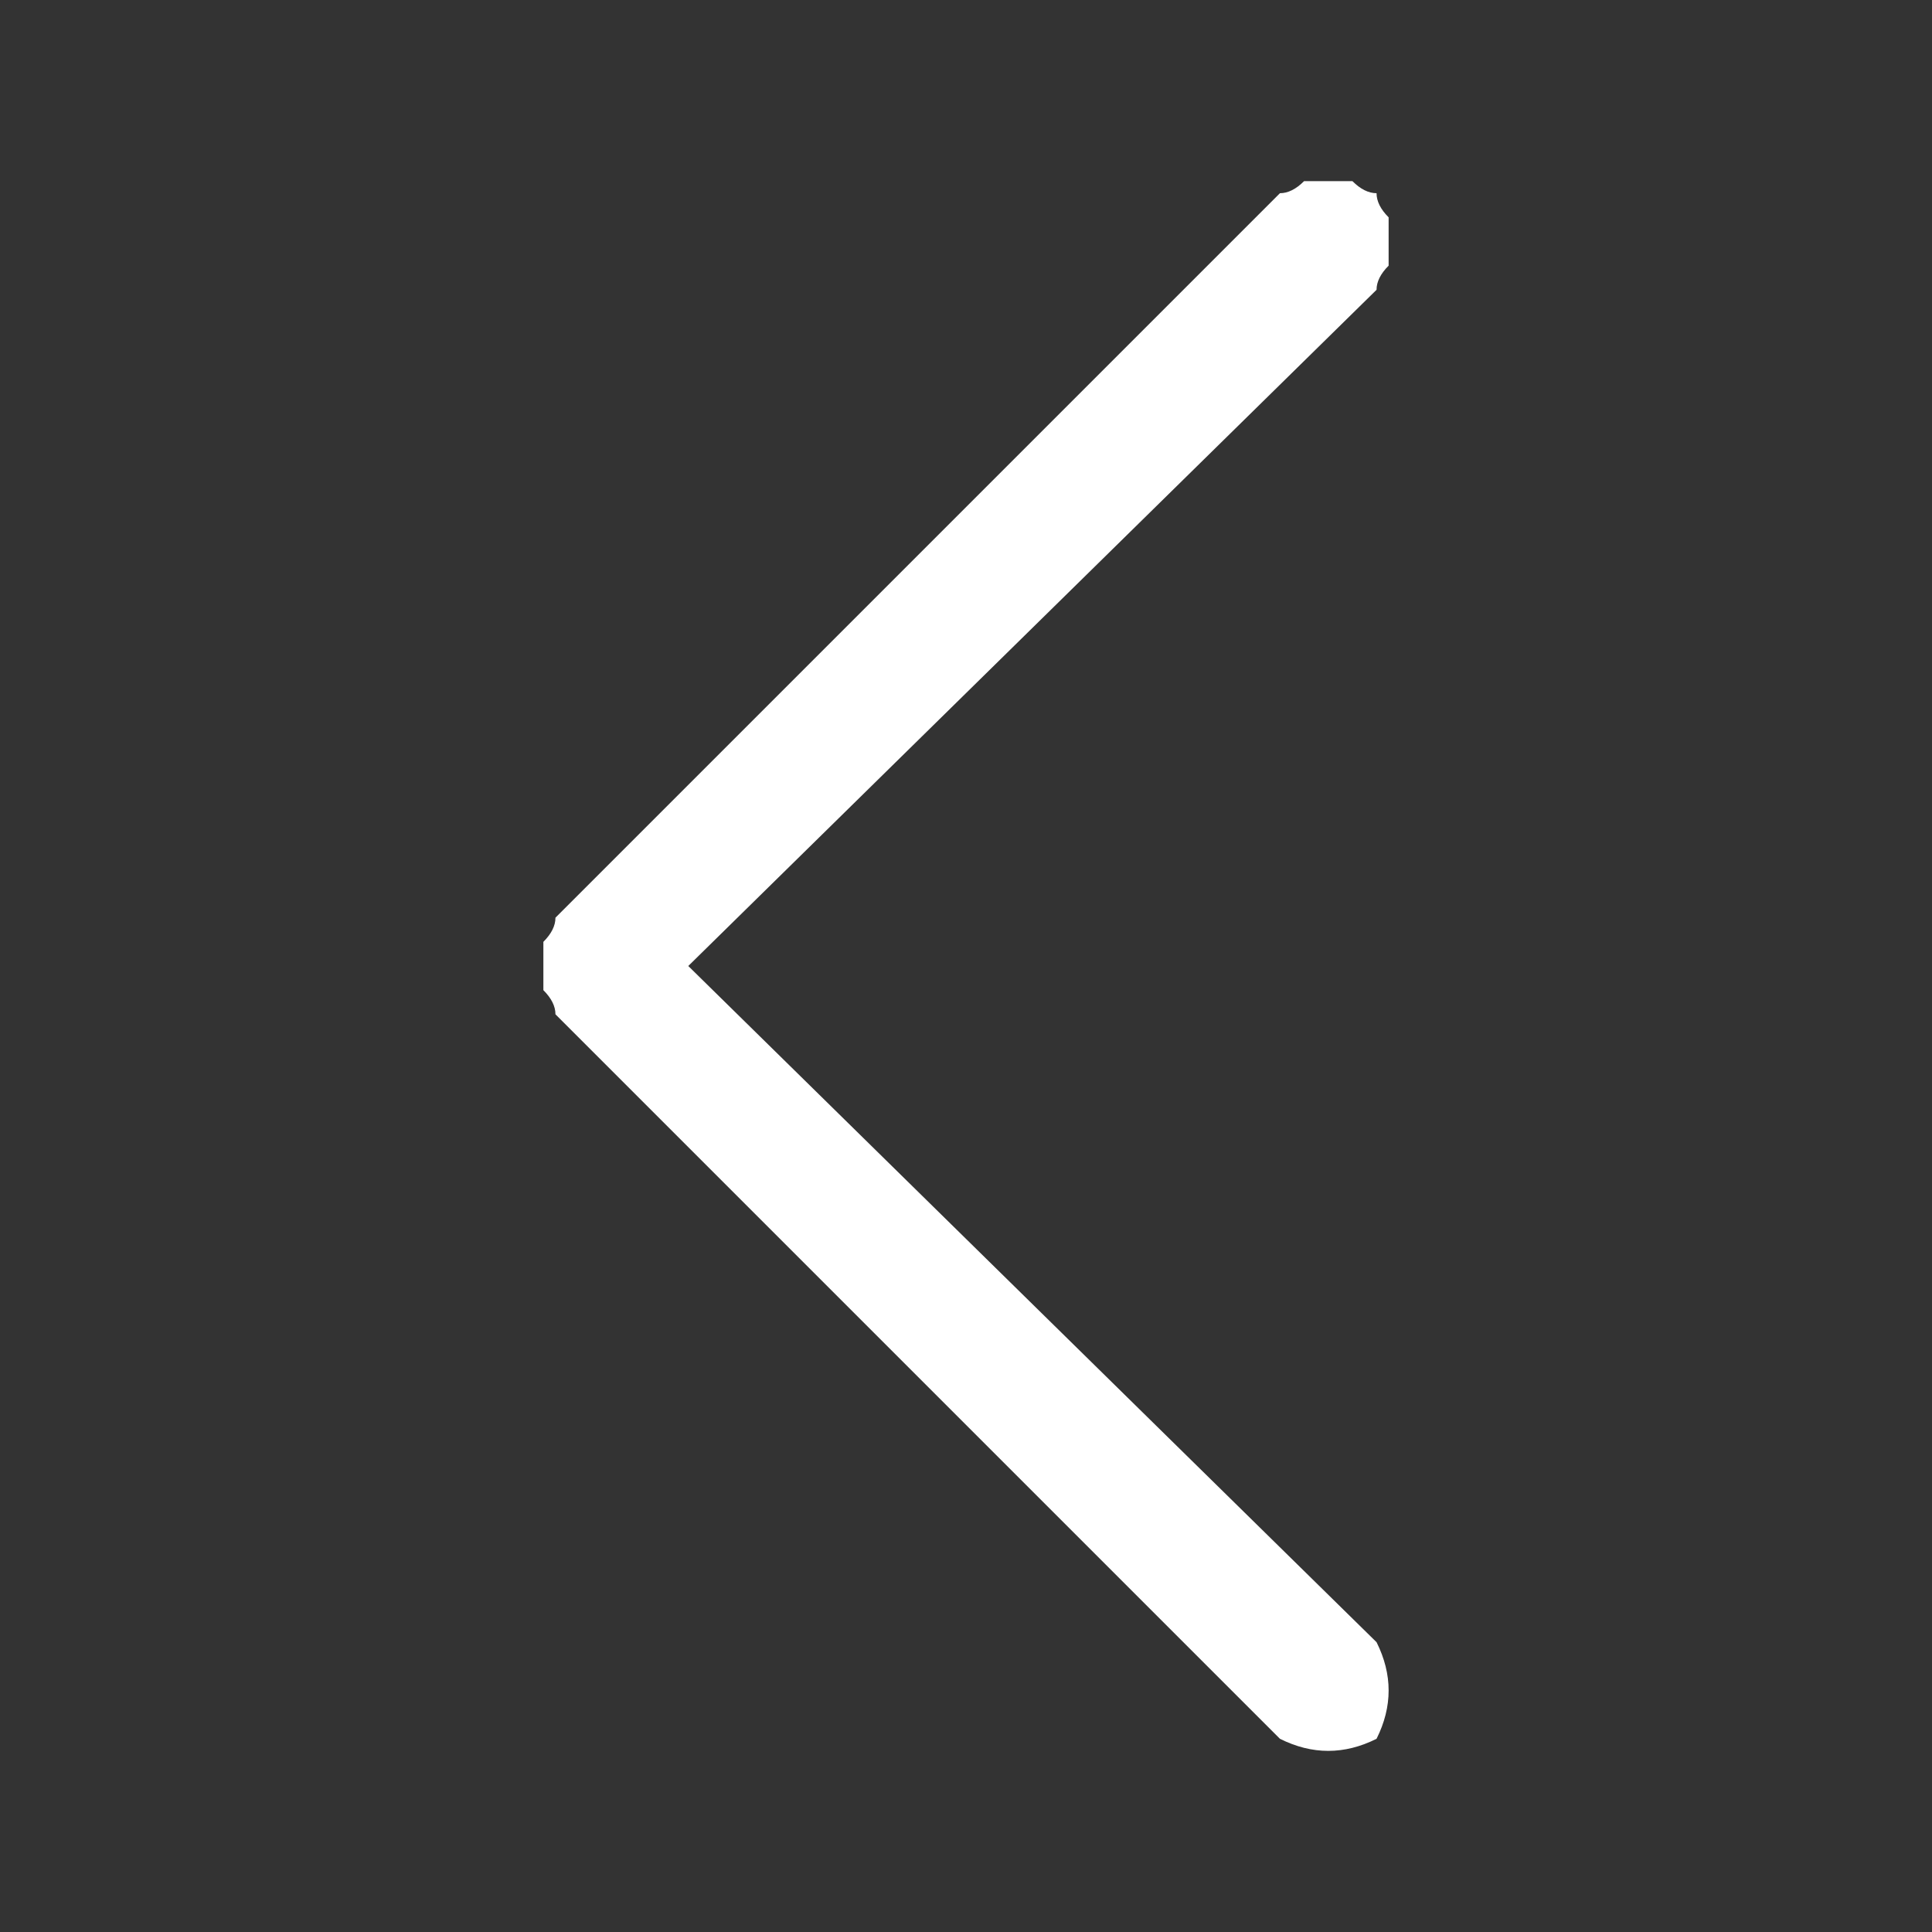 <svg version="1.2" xmlns="http://www.w3.org/2000/svg" viewBox="0 0 16 16" width="16" height="16">
	<rect x="0" y="0" width="16" height="16" fill="#333333" stroke="none"/>
	<title>chevron-down-red-svg</title>
	<style>
		.s0 { fill: #ffffff } 
	</style>
	<path fill-rule="evenodd" class="s0" d="m11.2 1.5q-0.1 0-0.2 0-0.1 0-0.2 0-0.1 0.1-0.2 0.1l-6 6q0 0.1-0.1 0.2 0 0.1 0 0.2 0 0.1 0 0.2 0.1 0.1 0.1 0.2l6 6q0.2 0.1 0.4 0.1 0.2 0 0.4-0.1 0.1-0.2 0.1-0.4 0-0.2-0.1-0.4l-5.7-5.6 5.7-5.6q0-0.1 0.1-0.2 0-0.1 0-0.2 0-0.1 0-0.2-0.1-0.1-0.1-0.2-0.1 0-0.2-0.1z"/>
</svg>